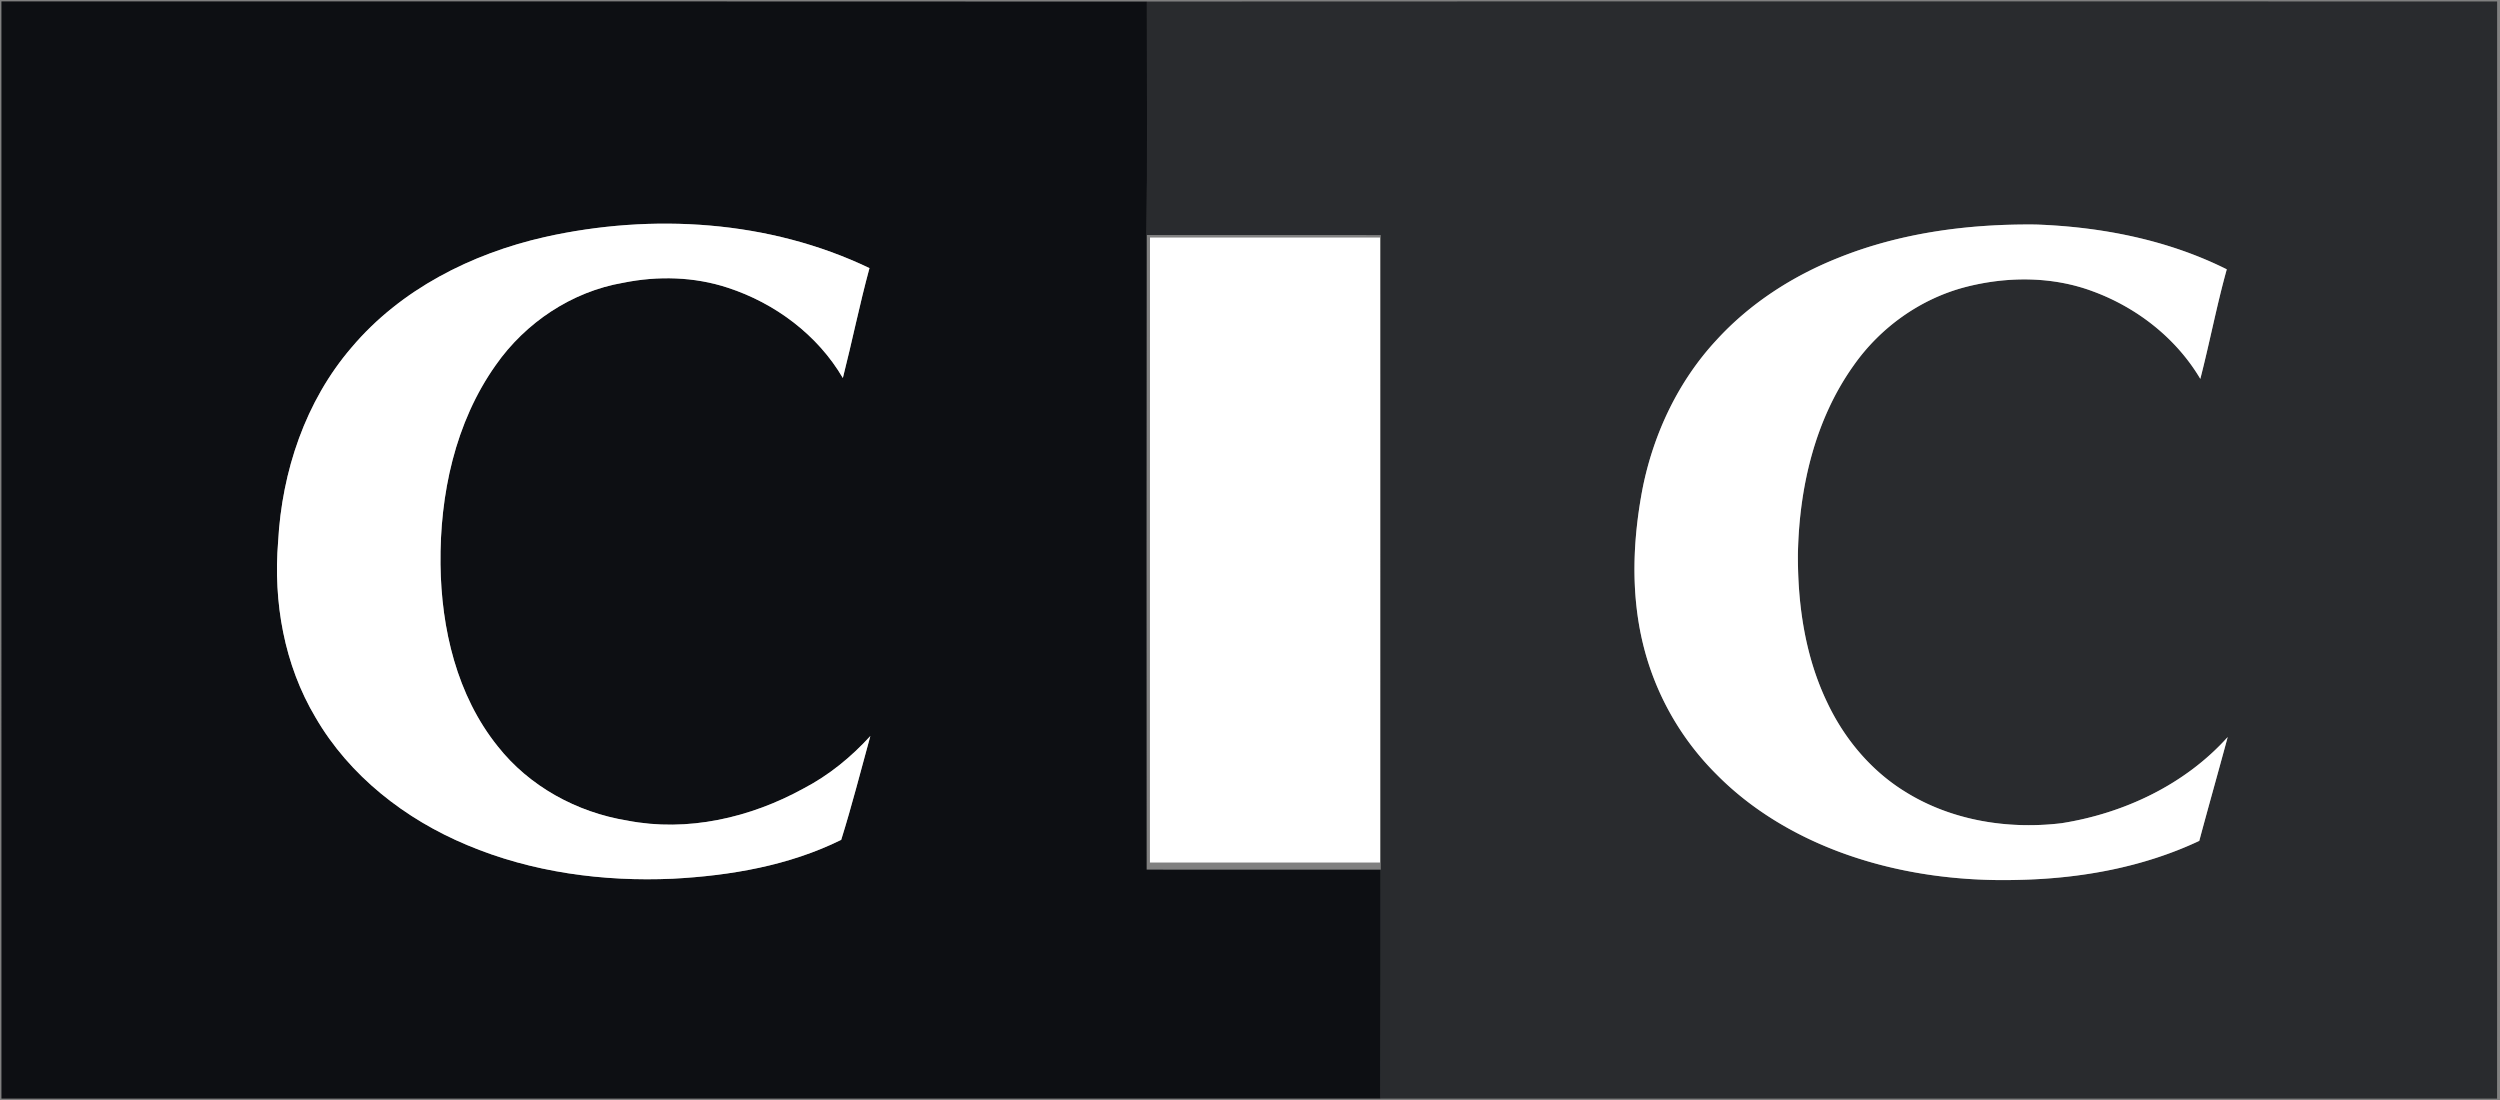 <?xml version="1.0" encoding="utf-8"?>
<svg width="100" height="44" viewBox="0 0 100 44" xmlns="http://www.w3.org/2000/svg"><rect x="0" y="0" width="100" height="44" fill="#808080" stroke="none"/><title>cic</title><g fill="none" fill-rule="evenodd"><path d="M.057.057c15.274.001 30.547-.006 45.82.005-.002 3.111.014 6.225-.008 9.338-.011 8.461-.006 16.924-.003 25.385 3.121.005 6.244.001 9.365.002-.003 3.052.004 6.105-.003 9.156H.058C.055 29.315.055 14.685.057.057zm21.735 9.424c-2.933.663-5.771 2.097-7.727 4.414-1.85 2.149-2.788 4.965-2.94 7.764-.2 2.421.24 4.931 1.495 7.037 1.355 2.337 3.588 4.075 6.068 5.108 2.585 1.09 5.433 1.469 8.226 1.344 2.308-.122 4.65-.524 6.734-1.554.429-1.37.784-2.768 1.166-4.154-.766.841-1.657 1.57-2.67 2.098-2.13 1.172-4.647 1.757-7.062 1.283-2.005-.327-3.908-1.364-5.17-2.964-1.642-2.042-2.261-4.715-2.292-7.287-.03-2.783.58-5.668 2.213-7.97 1.186-1.696 3.041-2.938 5.098-3.29 1.383-.28 2.839-.244 4.184.2 1.888.617 3.593 1.888 4.599 3.61.372-1.46.669-2.94 1.065-4.396-4.007-1.92-8.68-2.203-12.987-1.243z" fill="#0D0F13" fill-rule="nonzero"/><path d="M45.877.062C63.88.052 81.883.058 99.885.058c0 14.628.003 29.257-.002 43.886-14.885-.002-29.77 0-44.655-.001.007-3.051 0-6.104.003-9.156 0-8.461.002-16.924 0-25.385-3.121-.004-6.241 0-9.362-.002.022-3.113.006-6.227.008-9.338zM73.55 10.306c-1.844.73-3.556 1.833-4.894 3.3-1.52 1.637-2.507 3.725-2.947 5.903-.396 2.052-.486 4.197.01 6.24a11.018 11.018 0 0 0 2.939 5.223c1.348 1.37 3.028 2.384 4.82 3.068 2.312.88 4.808 1.226 7.278 1.155 2.472-.053 4.97-.502 7.215-1.56.371-1.386.764-2.767 1.137-4.153-1.703 1.897-4.14 3.05-6.643 3.446-2.145.259-4.418-.105-6.265-1.263-1.36-.838-2.419-2.109-3.1-3.54-.9-1.863-1.2-3.957-1.182-6.006.055-2.63.68-5.33 2.229-7.502 1.067-1.52 2.669-2.666 4.475-3.136 1.662-.427 3.47-.434 5.09.172 1.768.649 3.34 1.879 4.3 3.502.376-1.456.656-2.934 1.059-4.382-2.359-1.18-5.01-1.698-7.633-1.792-2.679-.03-5.393.324-7.888 1.325z" fill="#0D0F13" fill-rule="nonzero" opacity=".75"/><g fill="#FFF"><path d="M21.792 9.48c4.307-.96 8.98-.675 12.987 1.244-.396 1.456-.693 2.935-1.065 4.397-1.006-1.723-2.71-2.994-4.6-3.611-1.344-.444-2.8-.48-4.183-.2-2.057.352-3.912 1.594-5.098 3.29-1.634 2.302-2.243 5.187-2.213 7.97.03 2.572.65 5.245 2.293 7.287 1.261 1.6 3.164 2.637 5.17 2.964 2.414.474 4.932-.11 7.061-1.283 1.013-.528 1.904-1.257 2.67-2.098-.382 1.386-.737 2.784-1.166 4.154-2.084 1.03-4.426 1.432-6.734 1.554-2.793.125-5.641-.255-8.226-1.344-2.48-1.033-4.713-2.771-6.068-5.108-1.255-2.106-1.694-4.616-1.495-7.037.152-2.8 1.09-5.615 2.94-7.764 1.956-2.317 4.794-3.751 7.727-4.414z" fill-rule="nonzero"/><path d="M46 9.5h9.2v25h-9.203z"/><path d="M73.55 10.306c2.495-1.001 5.21-1.354 7.888-1.325 2.624.094 5.274.612 7.633 1.792-.403 1.448-.683 2.926-1.058 4.382-.96-1.623-2.533-2.853-4.302-3.502-1.62-.606-3.427-.6-5.089-.172-1.806.47-3.408 1.616-4.475 3.136-1.55 2.171-2.174 4.872-2.23 7.502-.017 2.05.283 4.143 1.184 6.006.68 1.431 1.74 2.702 3.1 3.54 1.846 1.158 4.119 1.522 6.264 1.263 2.503-.395 4.94-1.549 6.643-3.446-.373 1.386-.766 2.767-1.137 4.153-2.246 1.058-4.743 1.507-7.215 1.56-2.47.071-4.966-.275-7.277-1.155-1.793-.684-3.473-1.699-4.821-3.068a11.018 11.018 0 0 1-2.94-5.223c-.495-2.043-.405-4.188-.009-6.24.44-2.178 1.426-4.266 2.947-5.903 1.338-1.467 3.05-2.57 4.894-3.3z" fill-rule="nonzero"/></g></g></svg>
